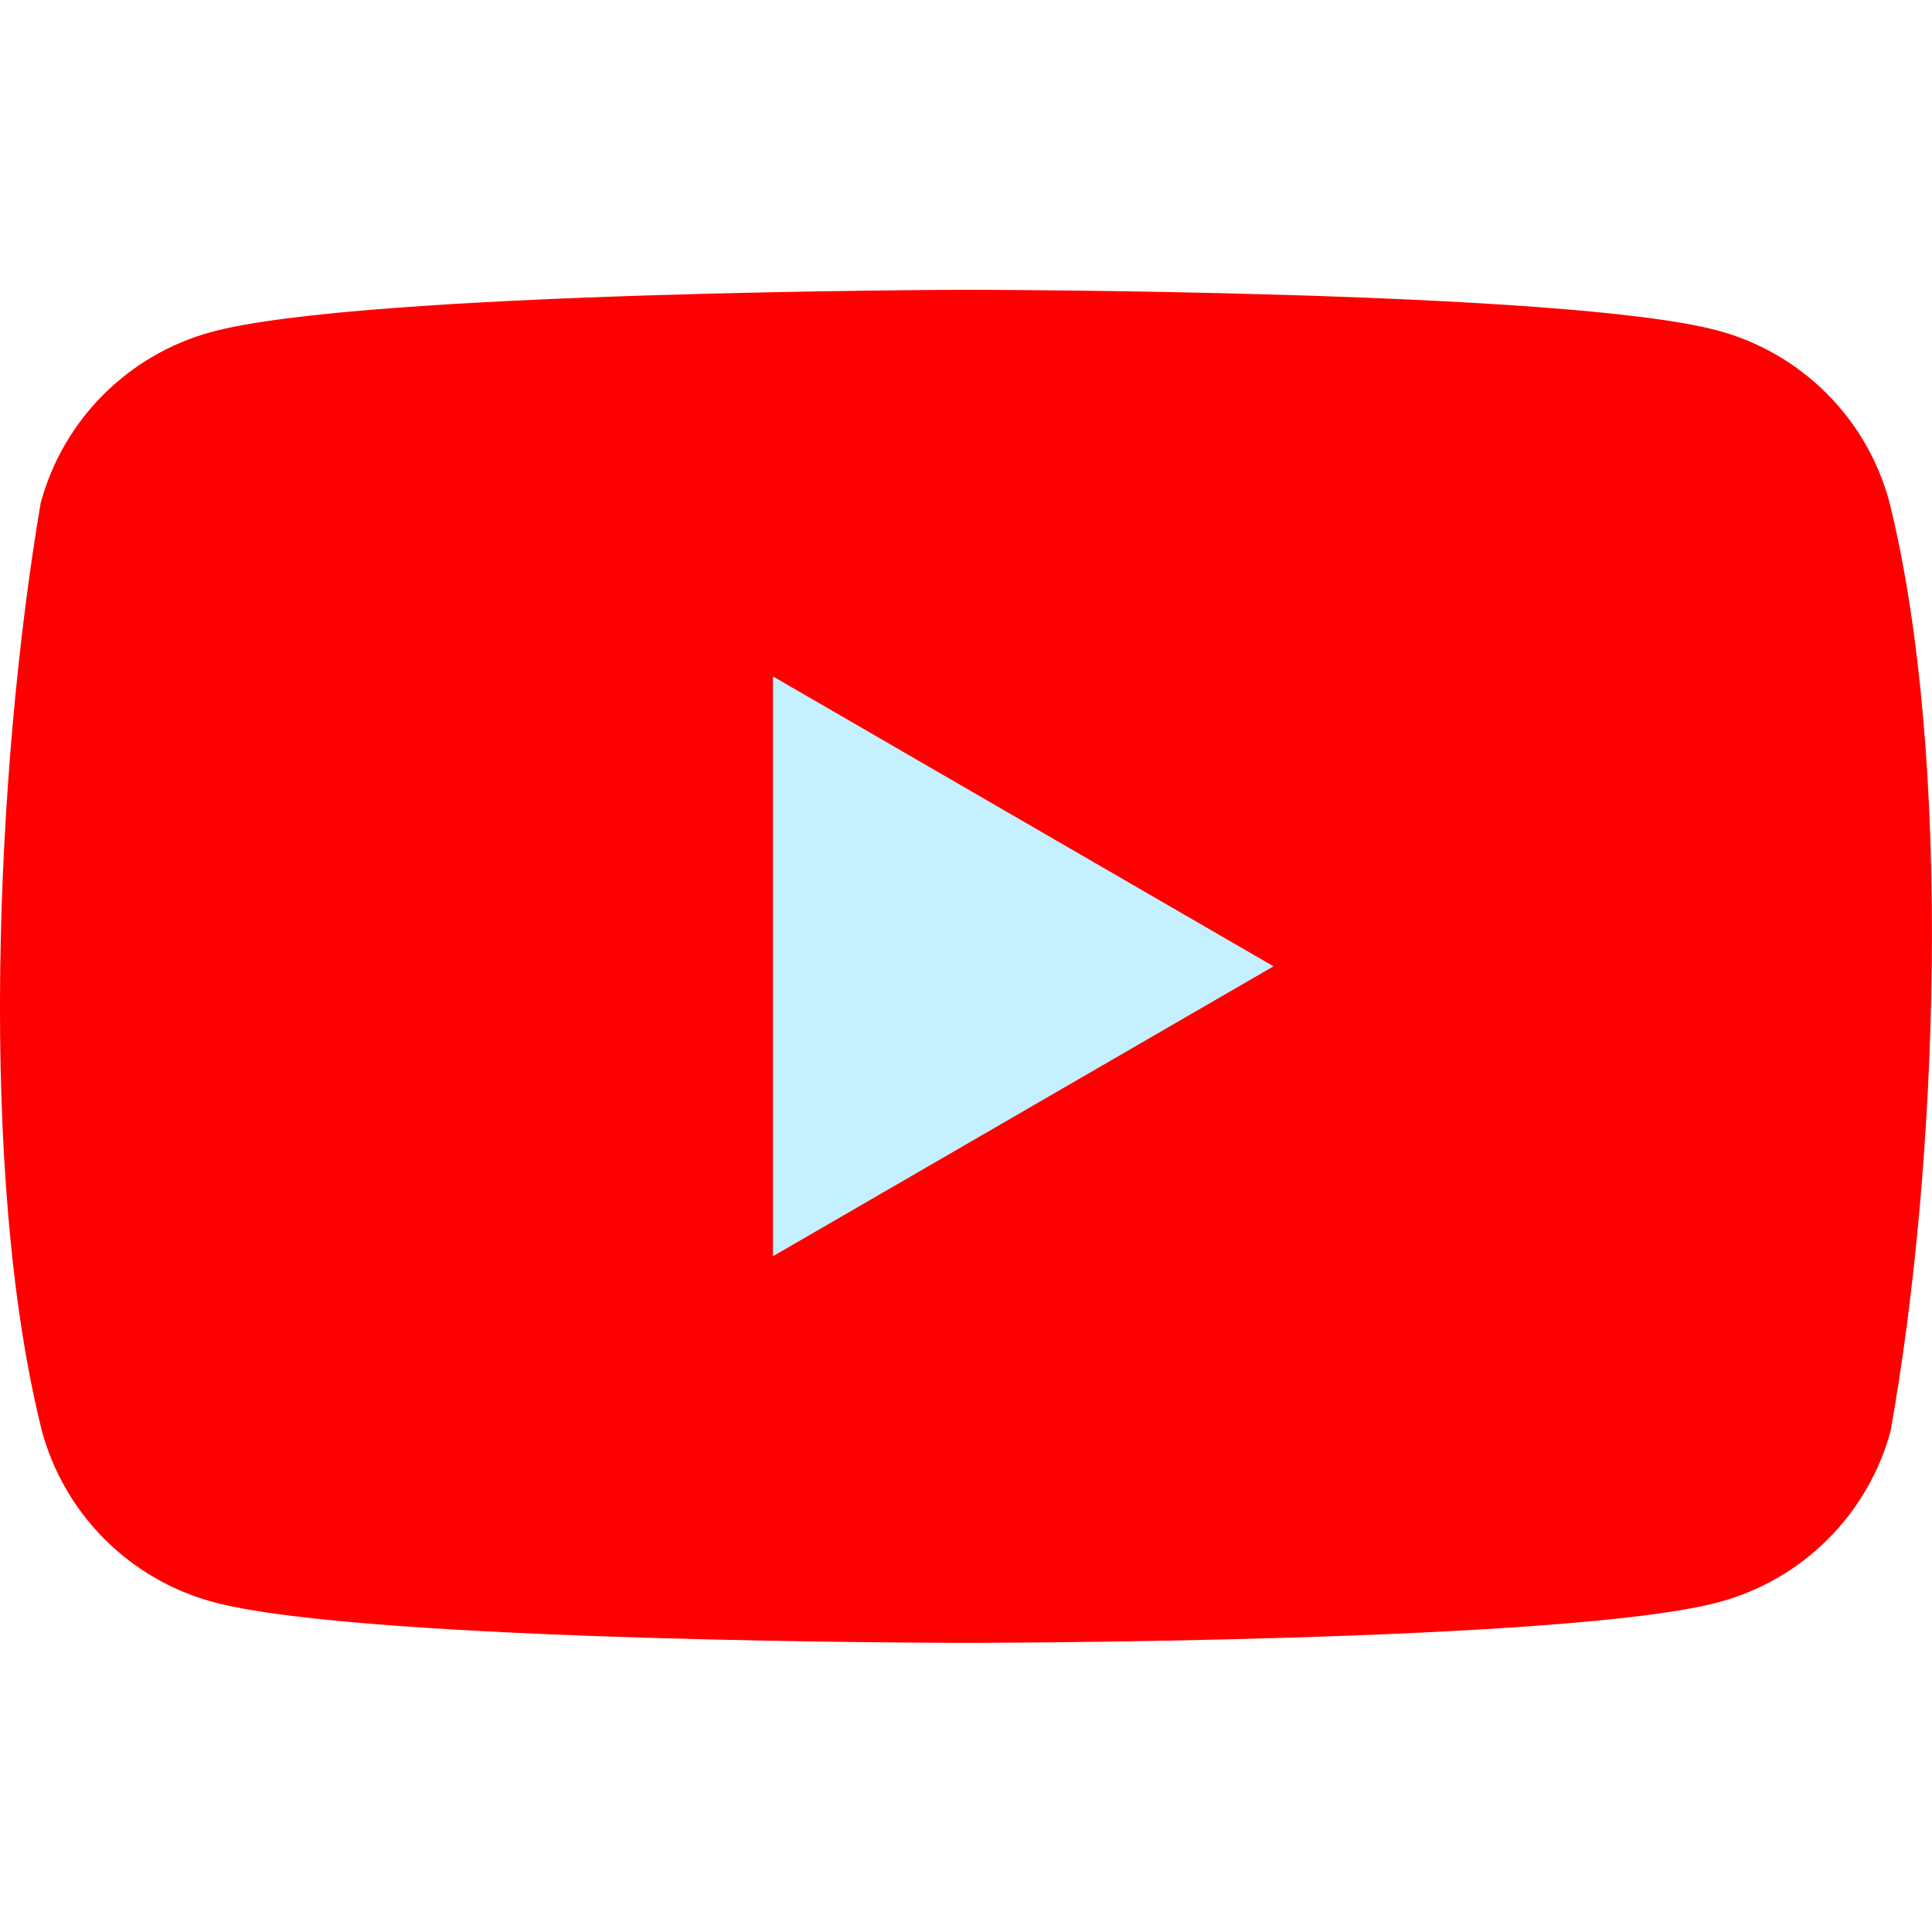 <svg width="30" height="30" viewBox="0 0 30 30" fill="none" xmlns="http://www.w3.org/2000/svg">
<path d="M29.337 7.79C29.165 7.154 28.83 6.574 28.364 6.109C27.898 5.643 27.318 5.307 26.682 5.135C24.354 4.5 14.985 4.5 14.985 4.5C14.985 4.5 5.615 4.519 3.287 5.154C2.651 5.326 2.071 5.662 1.605 6.128C1.139 6.594 0.804 7.173 0.632 7.809C-0.073 11.946 -0.346 18.249 0.651 22.22C0.823 22.856 1.159 23.436 1.625 23.901C2.09 24.367 2.67 24.703 3.306 24.875C5.634 25.51 15.004 25.51 15.004 25.51C15.004 25.51 24.374 25.51 26.701 24.875C27.337 24.703 27.917 24.367 28.383 23.901C28.849 23.436 29.185 22.856 29.357 22.22C30.099 18.078 30.328 11.778 29.337 7.79Z" fill="#FF0000"/>
<path d="M12.002 19.507L19.775 15.005L12.002 10.503V19.507Z" fill="#C4F0FF"/>
</svg>
